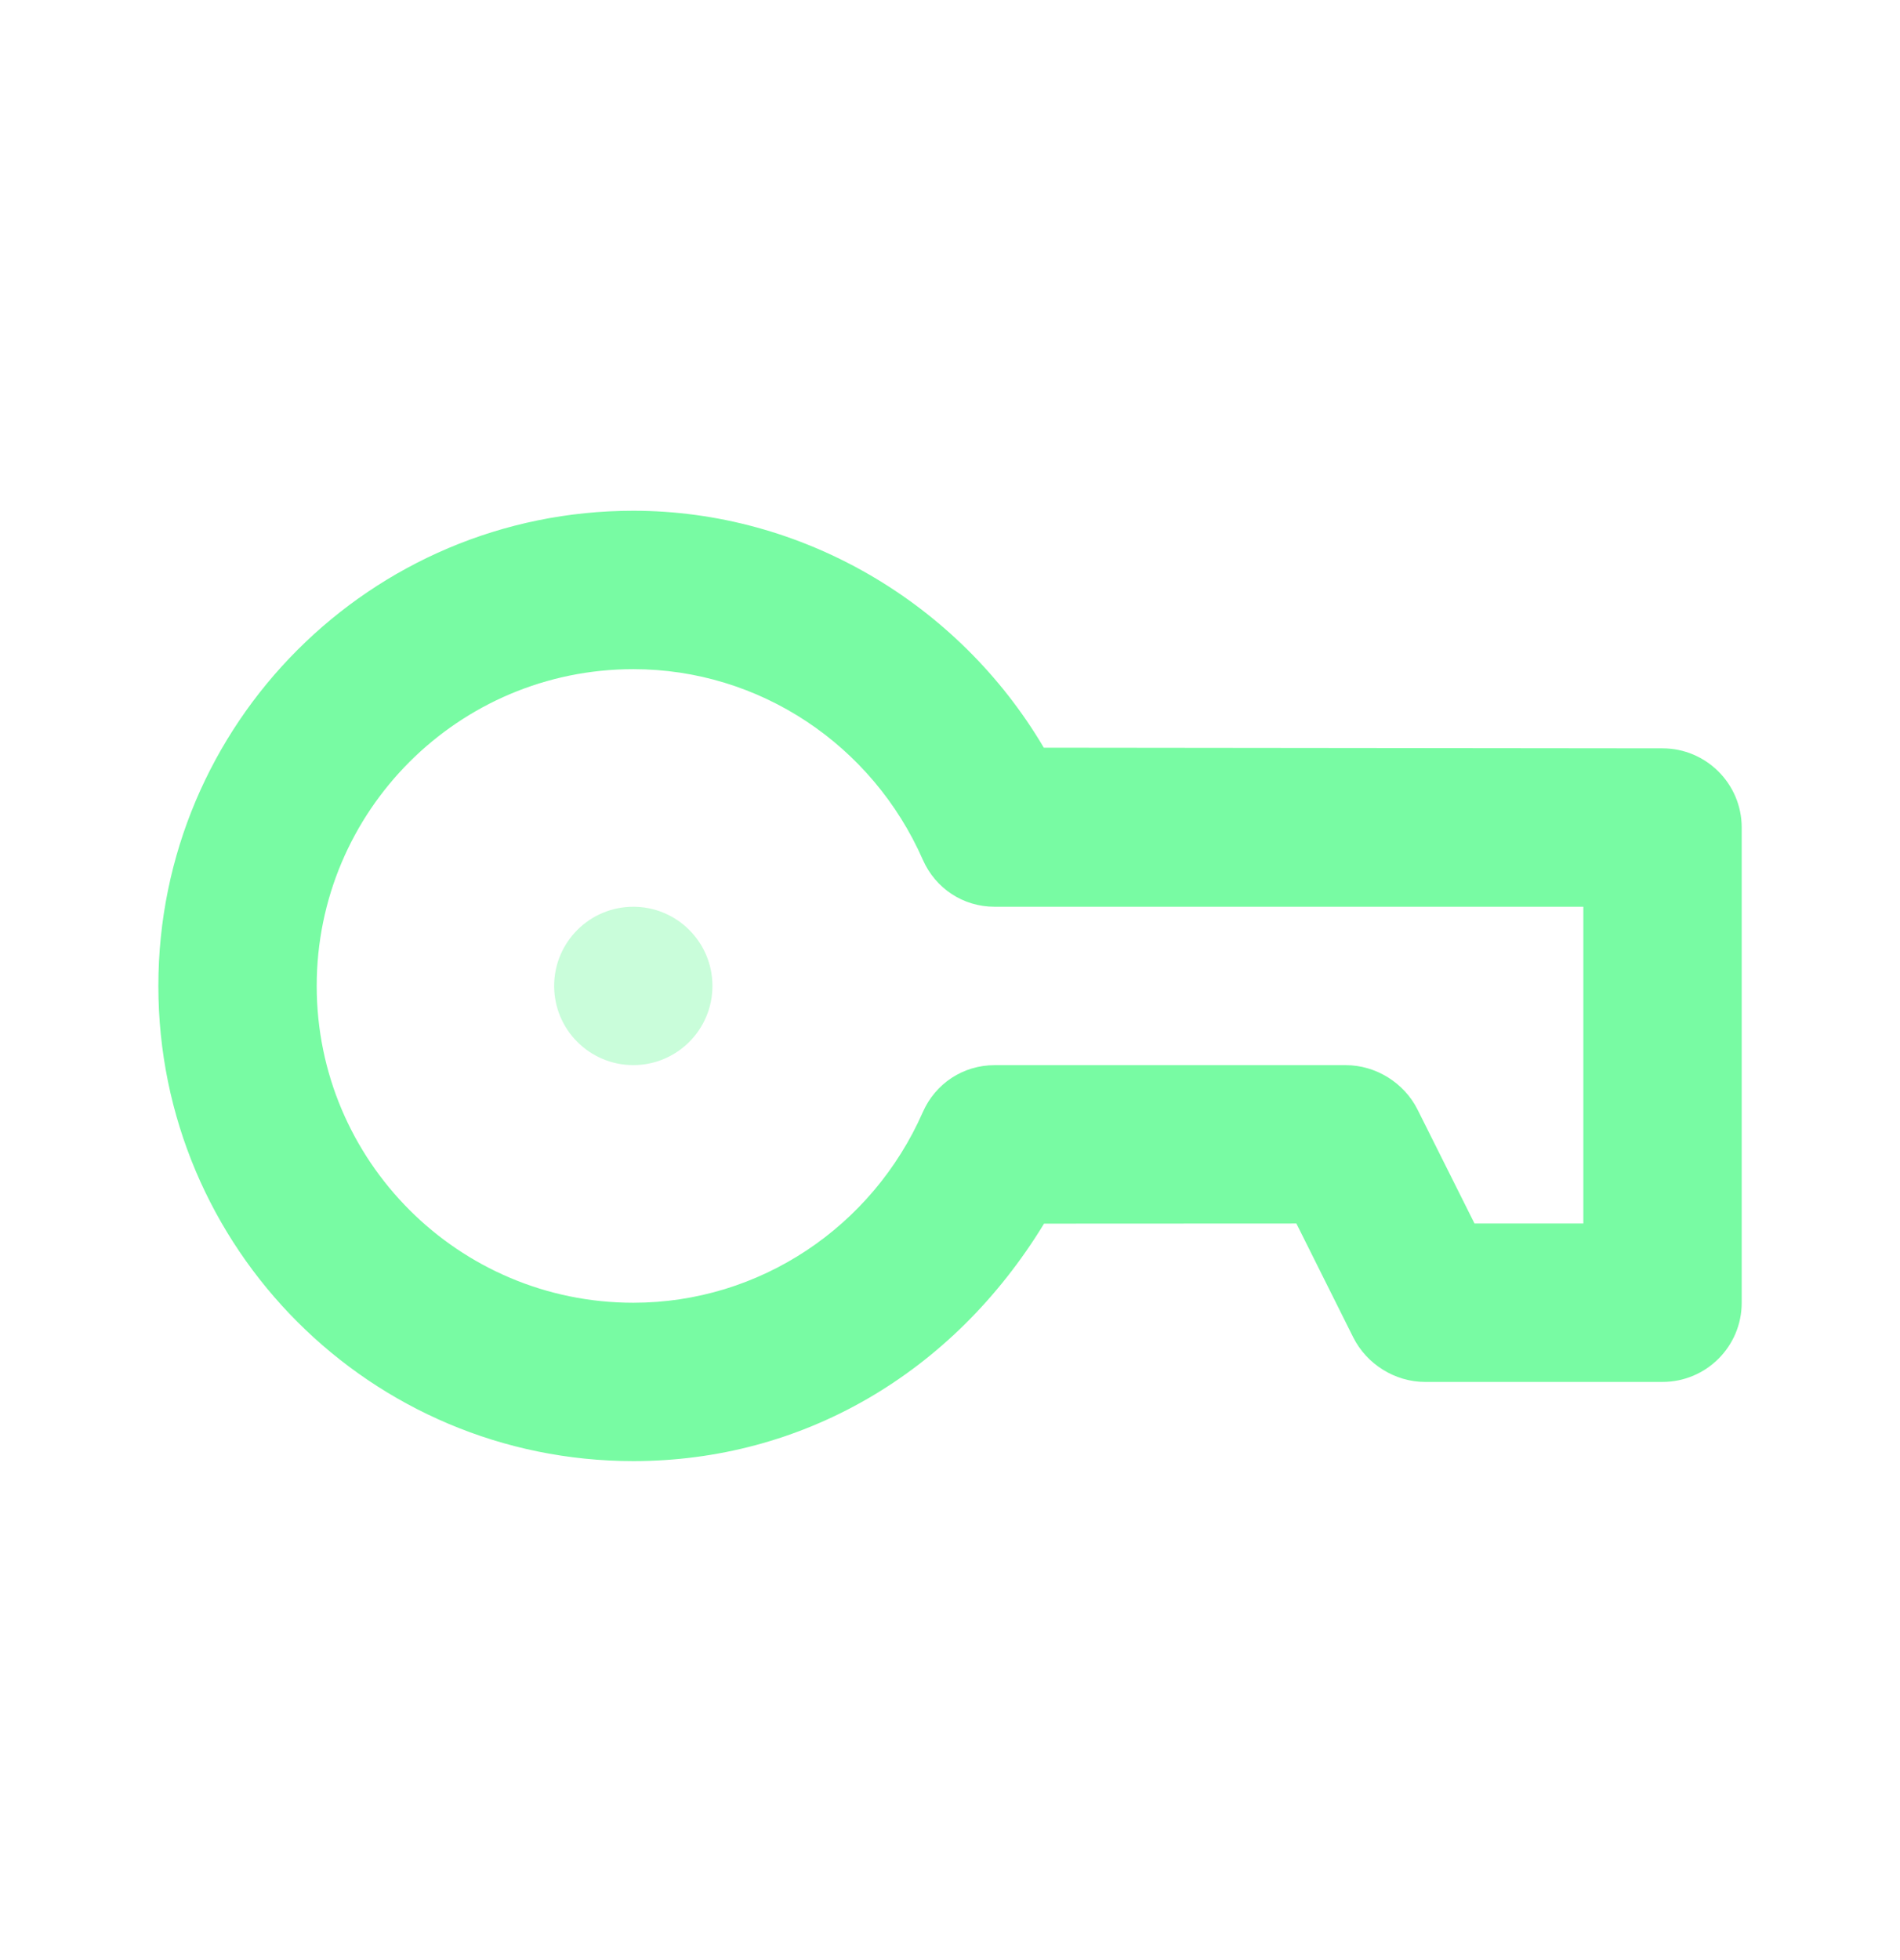 <svg width="32" height="33" viewBox="0 0 32 33" fill="none" xmlns="http://www.w3.org/2000/svg">
<path d="M10.667 8.599C6.248 8.599 2.667 12.181 2.667 16.599C2.667 21.018 6.248 24.599 10.667 24.599C13.498 24.599 16.038 23.137 17.584 20.601L21.834 20.599L22.792 22.517C23.018 22.967 23.495 23.266 24 23.266H28C28.736 23.266 29.334 22.669 29.334 21.933V13.932C29.334 13.197 28.736 12.599 28 12.599L17.58 12.588C16.136 10.142 13.498 8.599 10.667 8.599ZM10.667 11.266C12.791 11.266 14.691 12.54 15.542 14.474C15.755 14.958 16.222 15.266 16.75 15.266H26.667V20.599H24.834L23.875 18.682C23.65 18.231 23.172 17.933 22.667 17.933H16.75C16.222 17.933 15.755 18.241 15.542 18.724C14.691 20.658 12.791 21.933 10.667 21.933C7.722 21.933 5.334 19.544 5.334 16.599C5.334 13.654 7.722 11.266 10.667 11.266Z" fill="#78FBA3"/>
<circle opacity="0.4" cx="10.666" cy="16.599" r="1.333" fill="#78FBA3"/>
</svg>
